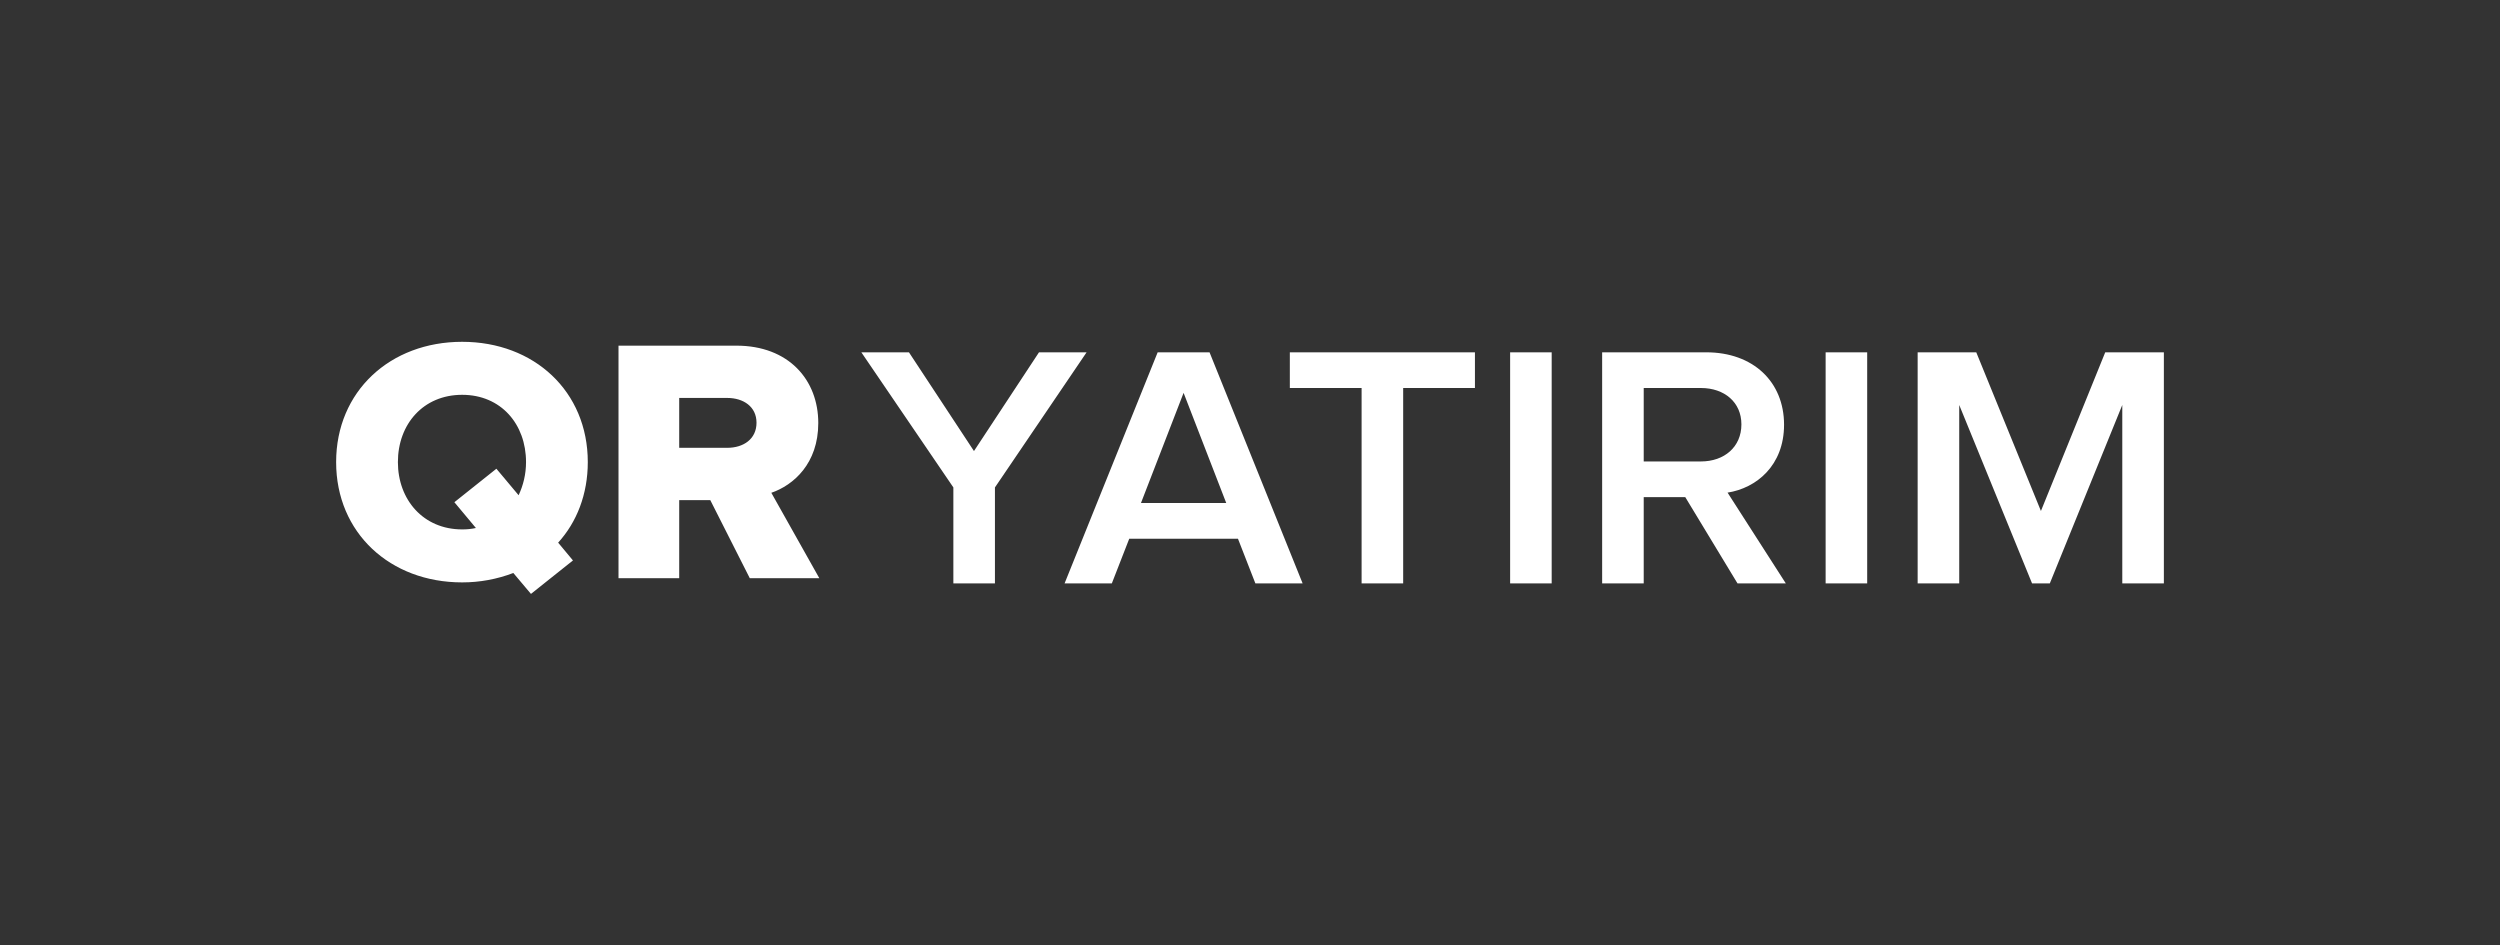 <svg width="119" height="45" viewBox="0 0 119 45" fill="none" xmlns="http://www.w3.org/2000/svg">
<rect x="0" y="0" width="119" height="45" fill="#333333" stroke="none"/>
<path d="M16 21.996C16 18.627 18.57 16.27 21.998 16.27C25.425 16.27 27.979 18.627 27.979 21.996C27.979 23.523 27.458 24.851 26.568 25.83L27.273 26.677L25.274 28.27L24.434 27.274C23.657 27.571 22.831 27.723 21.998 27.722C18.57 27.722 16 25.366 16 21.996ZM21.998 25.2C22.218 25.202 22.438 25.18 22.653 25.133L21.628 23.905L23.628 22.311L24.686 23.573C24.904 23.108 25.039 22.577 25.039 21.996C25.039 20.187 23.846 18.793 21.998 18.793C20.15 18.793 18.94 20.187 18.94 21.996C18.94 23.789 20.15 25.2 21.998 25.2ZM39 27.523H35.69L33.809 23.805H32.33V27.523H29.441V16.453H35.052C37.538 16.453 38.95 18.079 38.95 20.137C38.95 22.063 37.774 23.092 36.715 23.457L39 27.523ZM34.615 21.316C35.388 21.316 36.01 20.901 36.01 20.121C36.01 19.357 35.388 18.942 34.615 18.942H32.33V21.316H34.615Z" fill="white"/>
<path d="M47.359 27.77H45.38V23.202L41 16.77H43.266L46.361 21.47L49.456 16.77H51.722L47.359 23.202V27.77ZM62.005 27.77H59.756L58.927 25.643H53.752L52.923 27.77H50.674L55.105 16.77H57.574L62.005 27.77ZM58.369 23.944L56.339 18.7L54.31 23.944H58.369ZM66.791 27.77H64.812V18.469H61.396V16.77H70.207V18.469H66.791V27.77ZM73.86 27.77H71.882V16.77H73.86V27.77ZM85.005 27.77H82.705L80.219 23.664H78.241V27.77H76.262V16.77H81.217C83.45 16.77 84.921 18.172 84.921 20.217C84.921 22.163 83.602 23.235 82.232 23.449L85.005 27.77ZM80.963 21.965C82.08 21.965 82.891 21.272 82.891 20.2C82.891 19.145 82.08 18.469 80.963 18.469H78.241V21.965H80.963ZM88.878 27.77H86.9V16.77H88.878V27.77ZM103 27.77H101.021V19.277L97.571 27.77H96.726L93.259 19.277V27.77H91.28V16.77H94.07L97.148 24.323L100.209 16.77H103V27.77Z" fill="white"/>
</svg>
